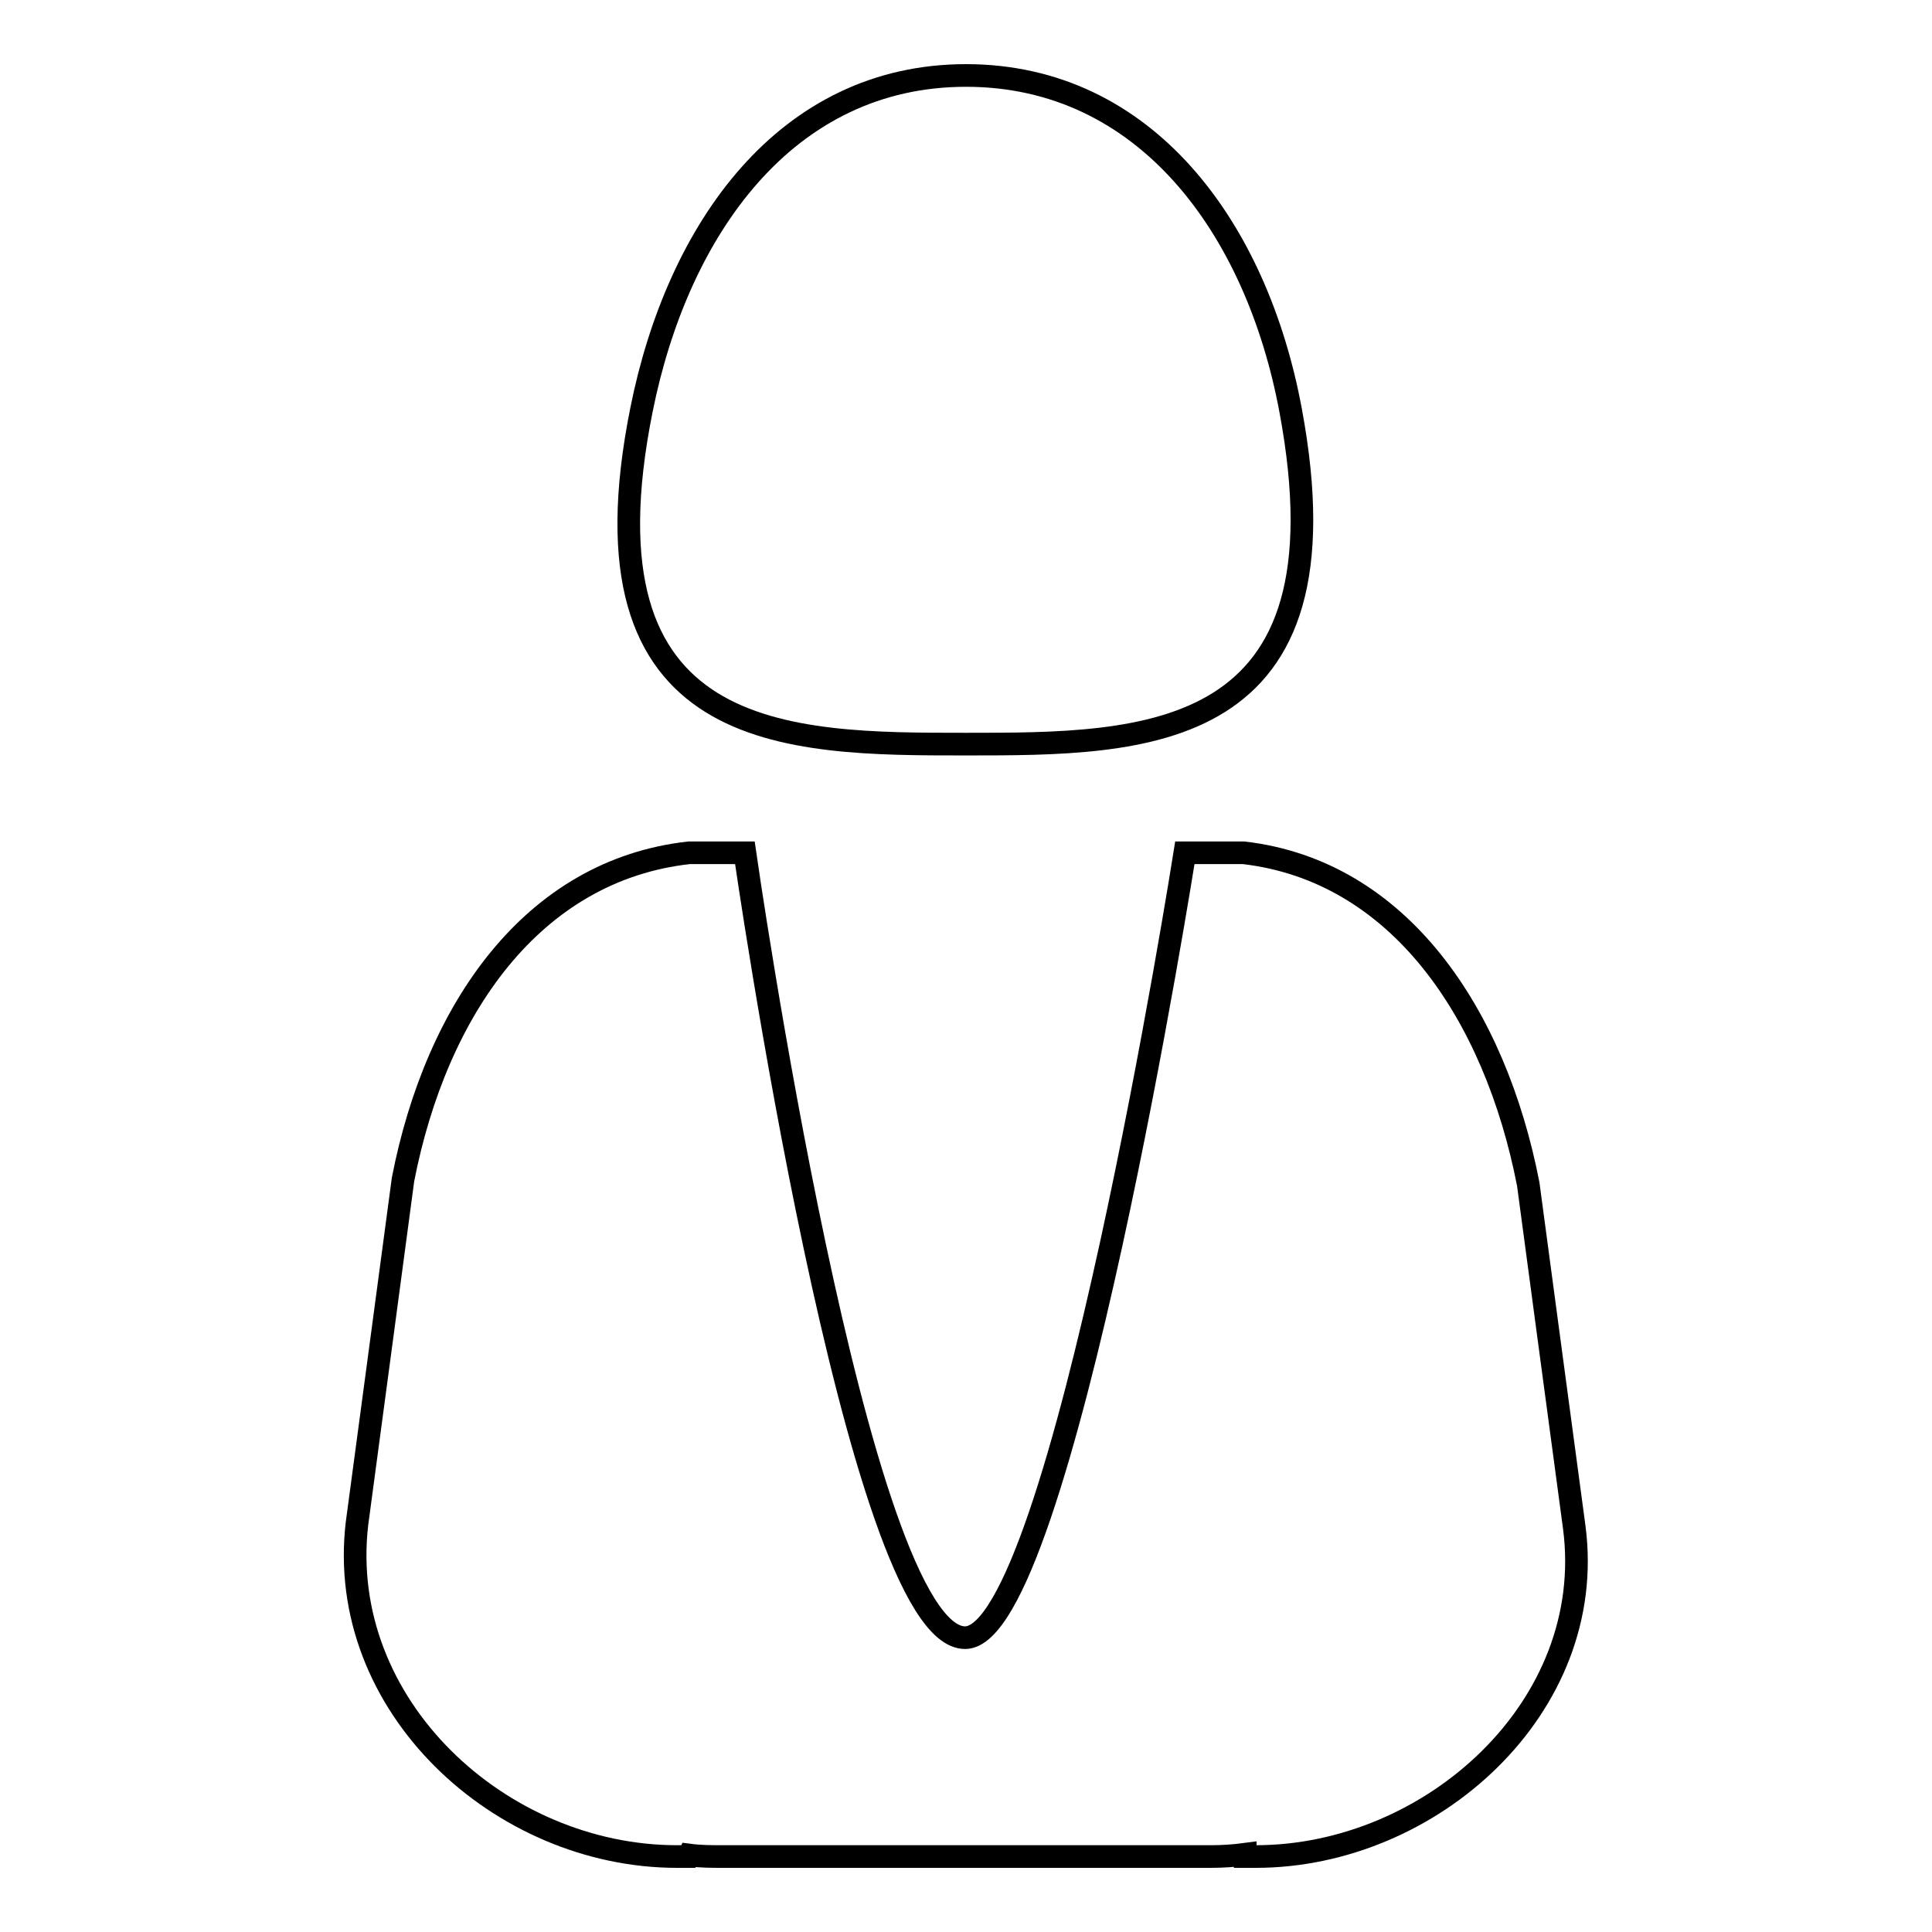 <?xml version="1.0" encoding="utf-8"?>
<!-- Svg Vector Icons : http://www.onlinewebfonts.com/icon -->
<!DOCTYPE svg PUBLIC "-//W3C//DTD SVG 1.1//EN" "http://www.w3.org/Graphics/SVG/1.1/DTD/svg11.dtd">
<svg version="1.1" xmlns="http://www.w3.org/2000/svg" xmlns:xlink="http://www.w3.org/1999/xlink" x="0px" y="0px" viewBox="0 0 256 256" enable-background="new 0 0 256 256" xml:space="preserve">
<g><g><path stroke-width="3" fill-opacity="0" stroke="#000000"  d="M171,54.3c8.3,44.3-19.2,44.3-43,44.3c-23.8,0-51.9,0-43-44.3c4.8-24,19.2-44.3,43-44.3C151.8,10,166.5,30.2,171,54.3z"/><path stroke-width="3" fill-opacity="0" stroke="#000000"  d="M208.6,202.4l-3.1-23.1l-3-22.4c-4.4-22.6-17.1-41.5-37.7-43.9l-7.8,0c0,0-16.4,103.9-29.1,104c-14.3,0.1-29.2-104-29.2-104l-7.4,0c-20.7,2.3-33.5,20.7-37.9,43.3l-3.1,23.2l-3,22.4C44.5,226,66.3,246,89.7,246v0h1.5l0.1-0.2c1.5,0.2,3,0.2,4.6,0.2h64.5c1.6,0,3.1-0.1,4.6-0.3l0,0.3h1.4C189.6,246,211.7,226.2,208.6,202.4z"/></g></g>
</svg>